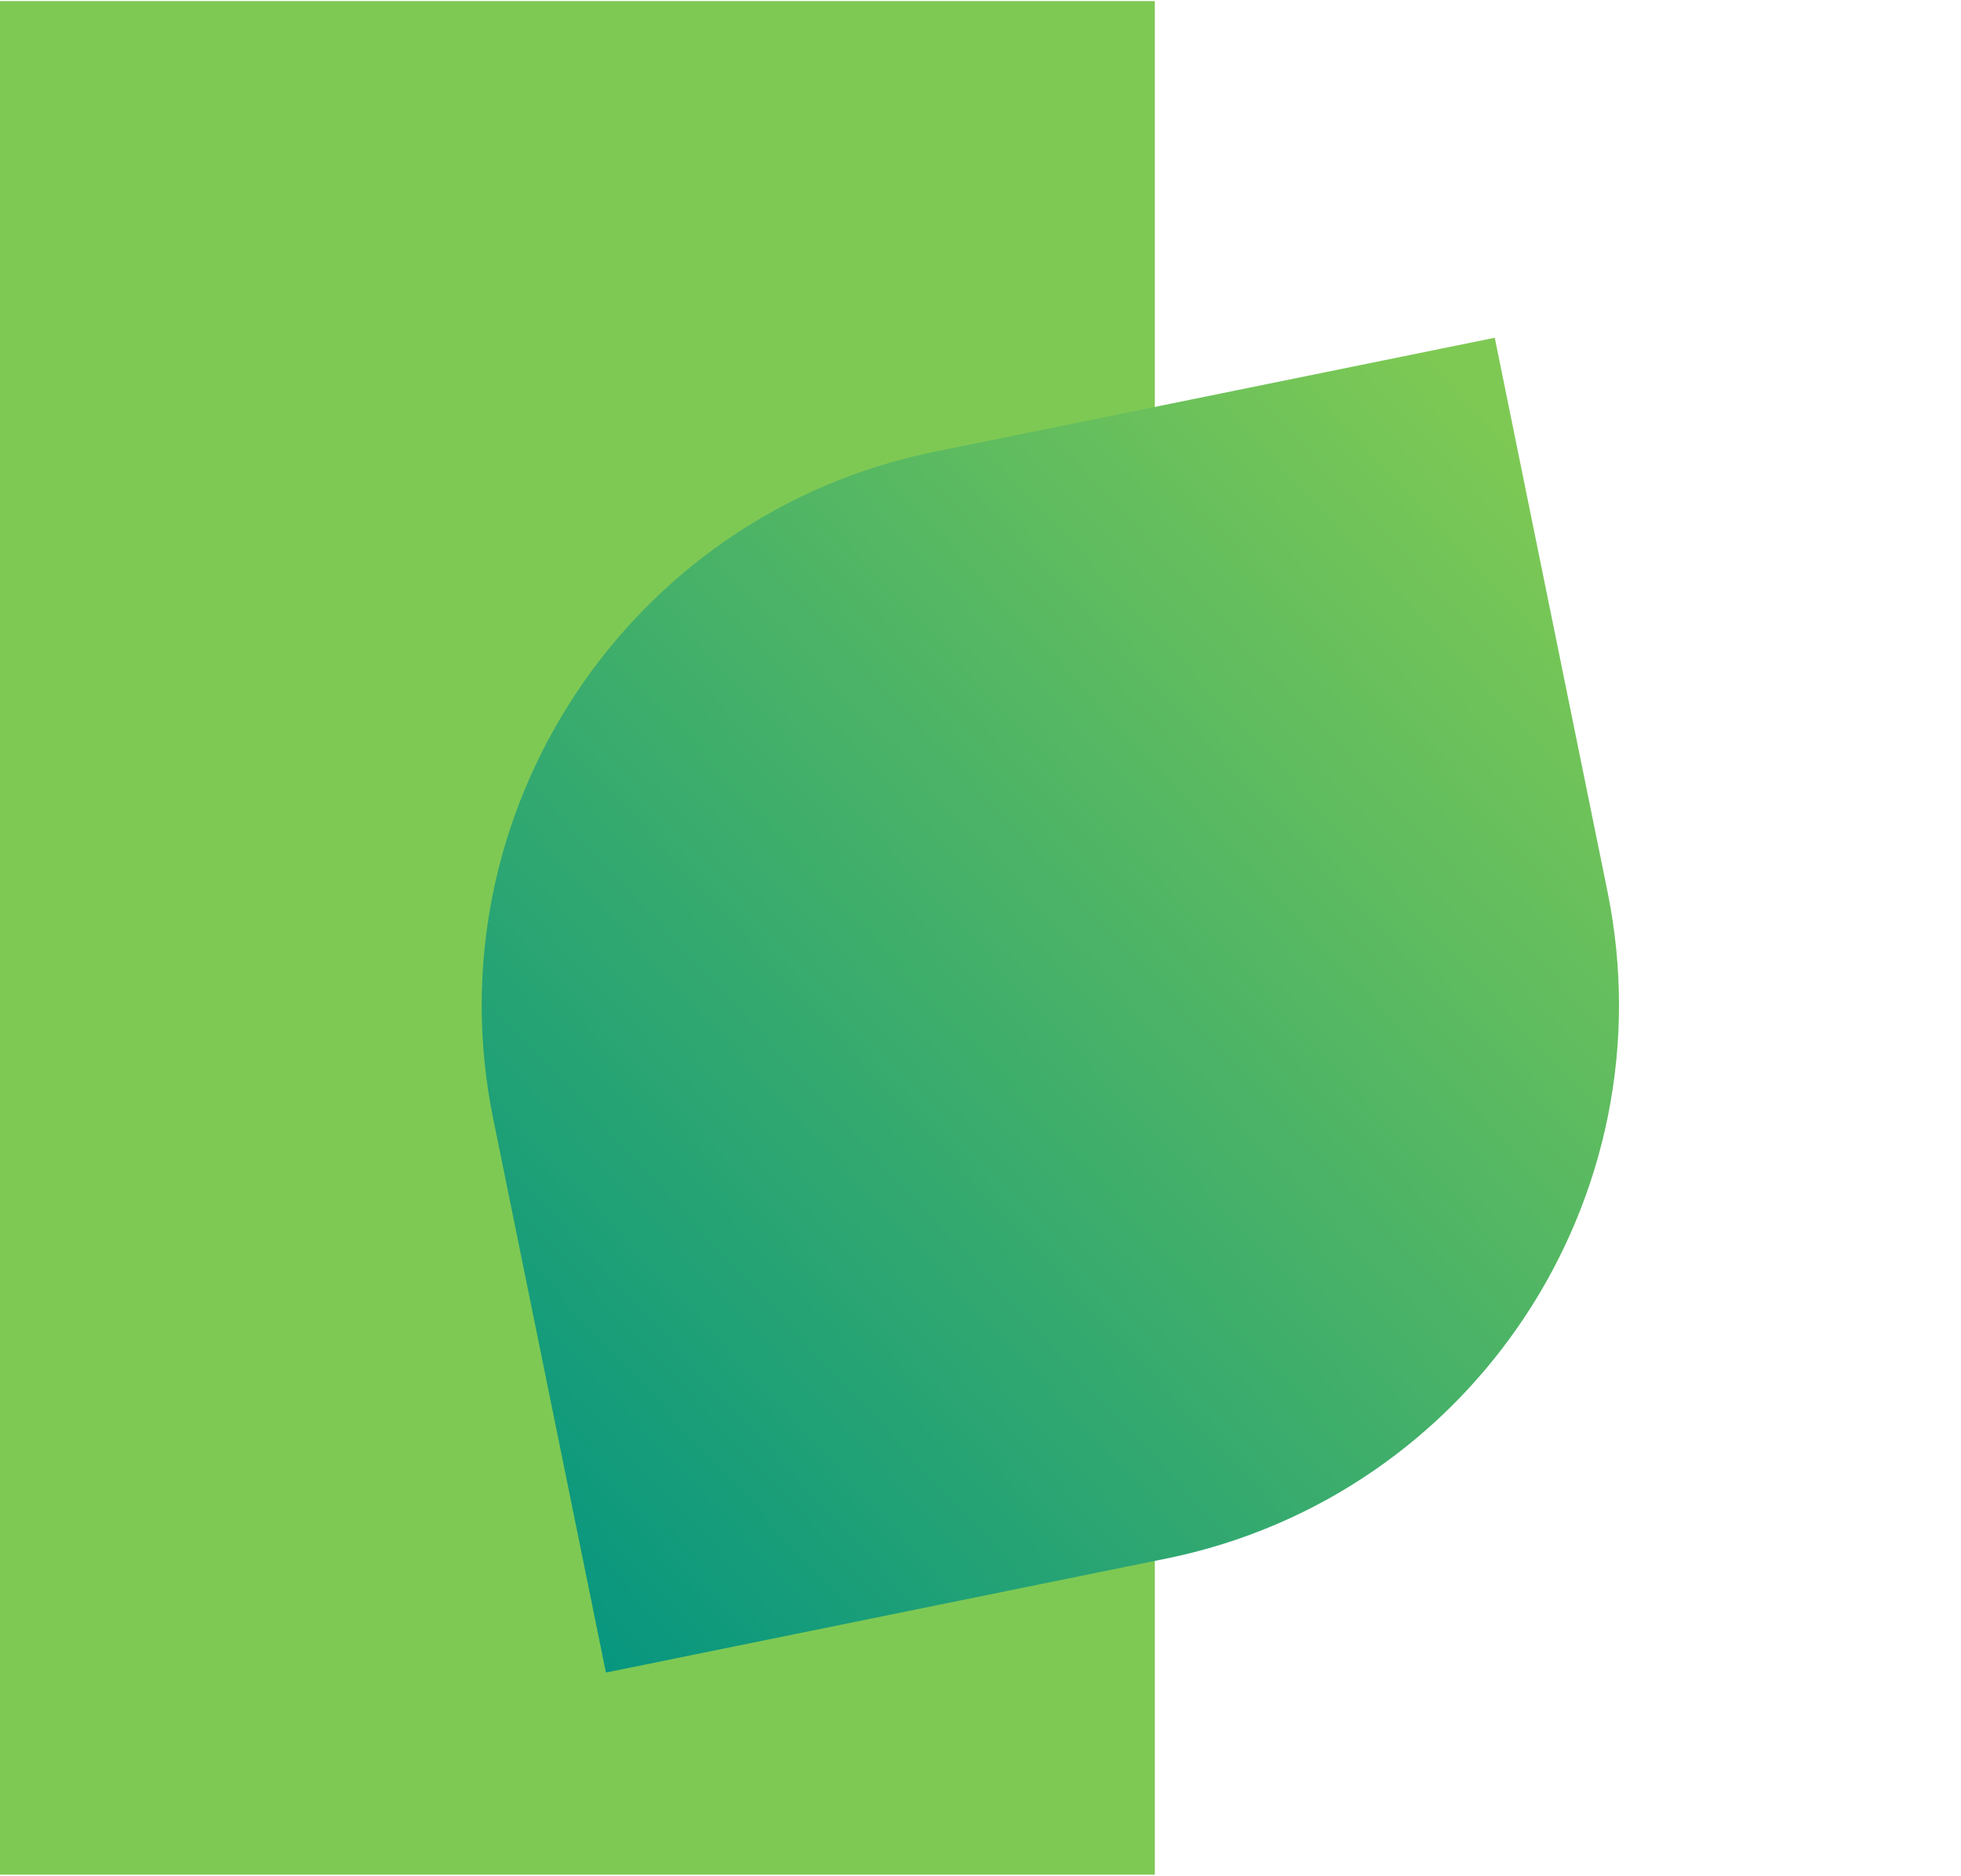 <?xml version="1.0" encoding="UTF-8"?>
<svg xmlns="http://www.w3.org/2000/svg" xmlns:xlink="http://www.w3.org/1999/xlink" width="300px" height="287px" viewBox="0 0 90 86" version="1.1">
  <title>graphic/header_leaf</title>
  <defs>
    <linearGradient x1="100%" y1="35.987%" x2="-10.501%" y2="62.144%" id="linearGradient-1">
      <stop stop-color="#7EC954" offset="0%"></stop>
      <stop stop-color="#009382" offset="100%"></stop>
      <stop stop-color="#009382" offset="100%"></stop>
    </linearGradient>
  </defs>
  <g id="NBI-Toolkit" stroke="none" stroke-width="1" fill="none" fill-rule="evenodd">
    <g id="NBI_GreenEconomies_Toolkit_Styleguide" transform="translate(-671, -1578)">
      <g id="graphic/header_leaf" transform="translate(671, 1578)">
        <rect id="Block" fill="#7EC954" x="0" y="0" width="53" height="86"></rect>
        <path d="M40.973,71.014 L15.815,63.562 C15.814,63.562 15.814,63.562 15.814,63.562 C15.814,63.562 15.814,63.562 15.814,63.562 L23.184,38.678 C27.254,24.935 41.696,17.094 55.438,21.164 L80.597,28.614 C80.597,28.614 80.597,28.615 80.597,28.615 L73.228,53.499 C69.157,67.242 54.717,75.084 40.973,71.014" id="Leaf" fill="url(#linearGradient-1)" transform="translate(48.206, 46.089) rotate(-28) translate(-48.206, -46.089) "></path>
      </g>
    </g>
  </g>
</svg>
